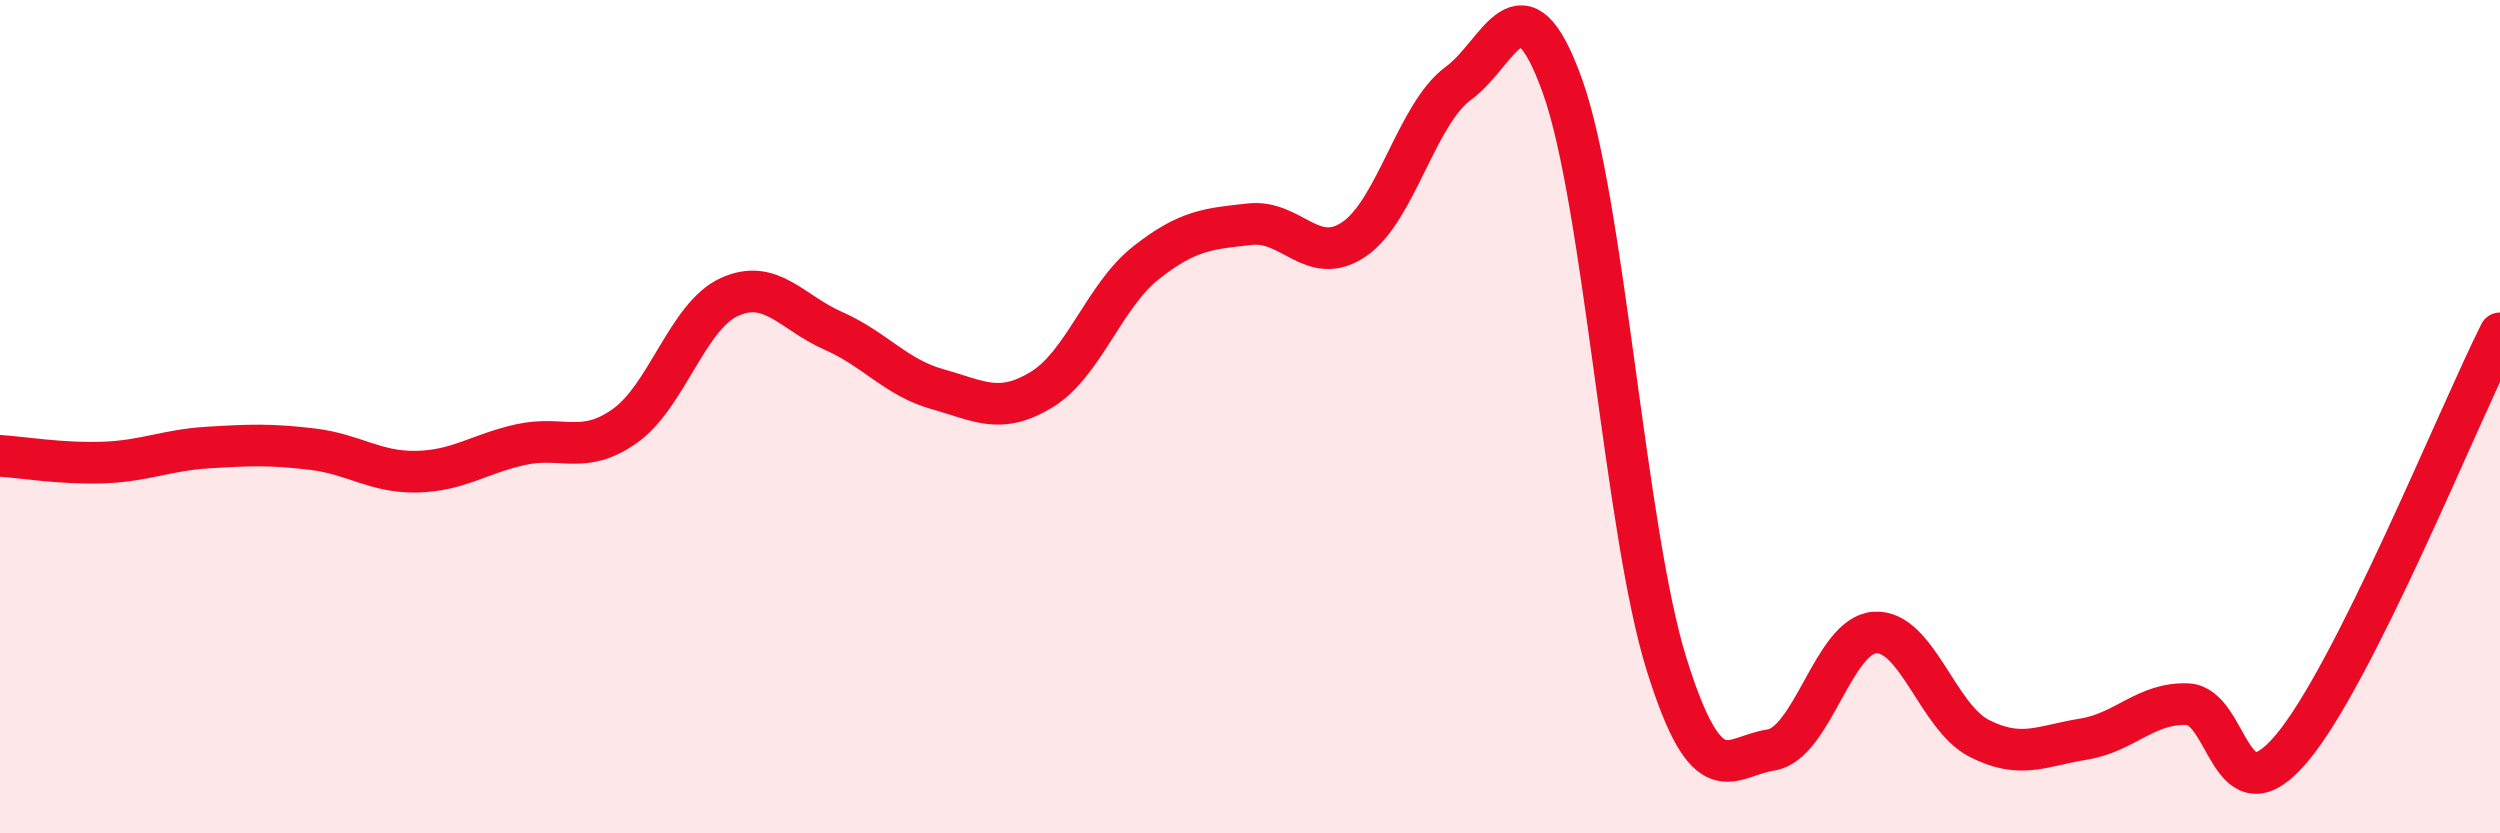 
    <svg width="60" height="20" viewBox="0 0 60 20" xmlns="http://www.w3.org/2000/svg">
      <path
        d="M 0,10.94 C 0.5,10.97 1.5,11.14 2.5,11.1 C 3.5,11.06 4,10.8 5,10.74 C 6,10.68 6.5,10.66 7.5,10.78 C 8.5,10.9 9,11.34 10,11.32 C 11,11.3 11.5,10.89 12.5,10.67 C 13.5,10.45 14,10.93 15,10.22 C 16,9.51 16.5,7.59 17.5,7.13 C 18.5,6.67 19,7.5 20,7.94 C 21,8.38 21.5,9.06 22.5,9.34 C 23.5,9.62 24,9.96 25,9.35 C 26,8.74 26.5,7.1 27.5,6.31 C 28.5,5.52 29,5.49 30,5.38 C 31,5.27 31.5,6.42 32.5,5.74 C 33.5,5.06 34,2.73 35,2 C 36,1.27 36.5,-0.72 37.5,2.07 C 38.5,4.86 39,12.76 40,15.95 C 41,19.14 41.5,18.15 42.5,18 C 43.5,17.85 44,15.24 45,15.18 C 46,15.12 46.5,17.21 47.5,17.72 C 48.5,18.23 49,17.9 50,17.74 C 51,17.58 51.5,16.86 52.5,16.9 C 53.5,16.94 53.5,19.74 55,17.96 C 56.5,16.18 59,9.99 60,8L60 20L0 20Z"
        fill="#EB0A25"
        opacity="0.1"
        stroke-linecap="round"
        stroke-linejoin="round"
      />
      <path
        d="M 0,10.94 C 0.5,10.97 1.5,11.14 2.5,11.1 C 3.5,11.06 4,10.8 5,10.74 C 6,10.68 6.5,10.66 7.5,10.78 C 8.5,10.9 9,11.34 10,11.32 C 11,11.3 11.5,10.89 12.5,10.67 C 13.5,10.45 14,10.93 15,10.22 C 16,9.51 16.5,7.59 17.5,7.13 C 18.5,6.67 19,7.5 20,7.94 C 21,8.38 21.5,9.06 22.5,9.34 C 23.5,9.62 24,9.96 25,9.35 C 26,8.74 26.5,7.1 27.5,6.31 C 28.5,5.52 29,5.49 30,5.38 C 31,5.27 31.5,6.42 32.5,5.74 C 33.5,5.06 34,2.73 35,2 C 36,1.27 36.5,-0.72 37.5,2.07 C 38.5,4.86 39,12.76 40,15.95 C 41,19.14 41.5,18.15 42.5,18 C 43.5,17.85 44,15.24 45,15.18 C 46,15.12 46.5,17.21 47.5,17.72 C 48.5,18.23 49,17.9 50,17.74 C 51,17.58 51.5,16.86 52.5,16.9 C 53.5,16.94 53.5,19.74 55,17.96 C 56.5,16.18 59,9.99 60,8"
        stroke="#EB0A25"
        stroke-width="1"
        fill="none"
        stroke-linecap="round"
        stroke-linejoin="round"
      />
    </svg>
  